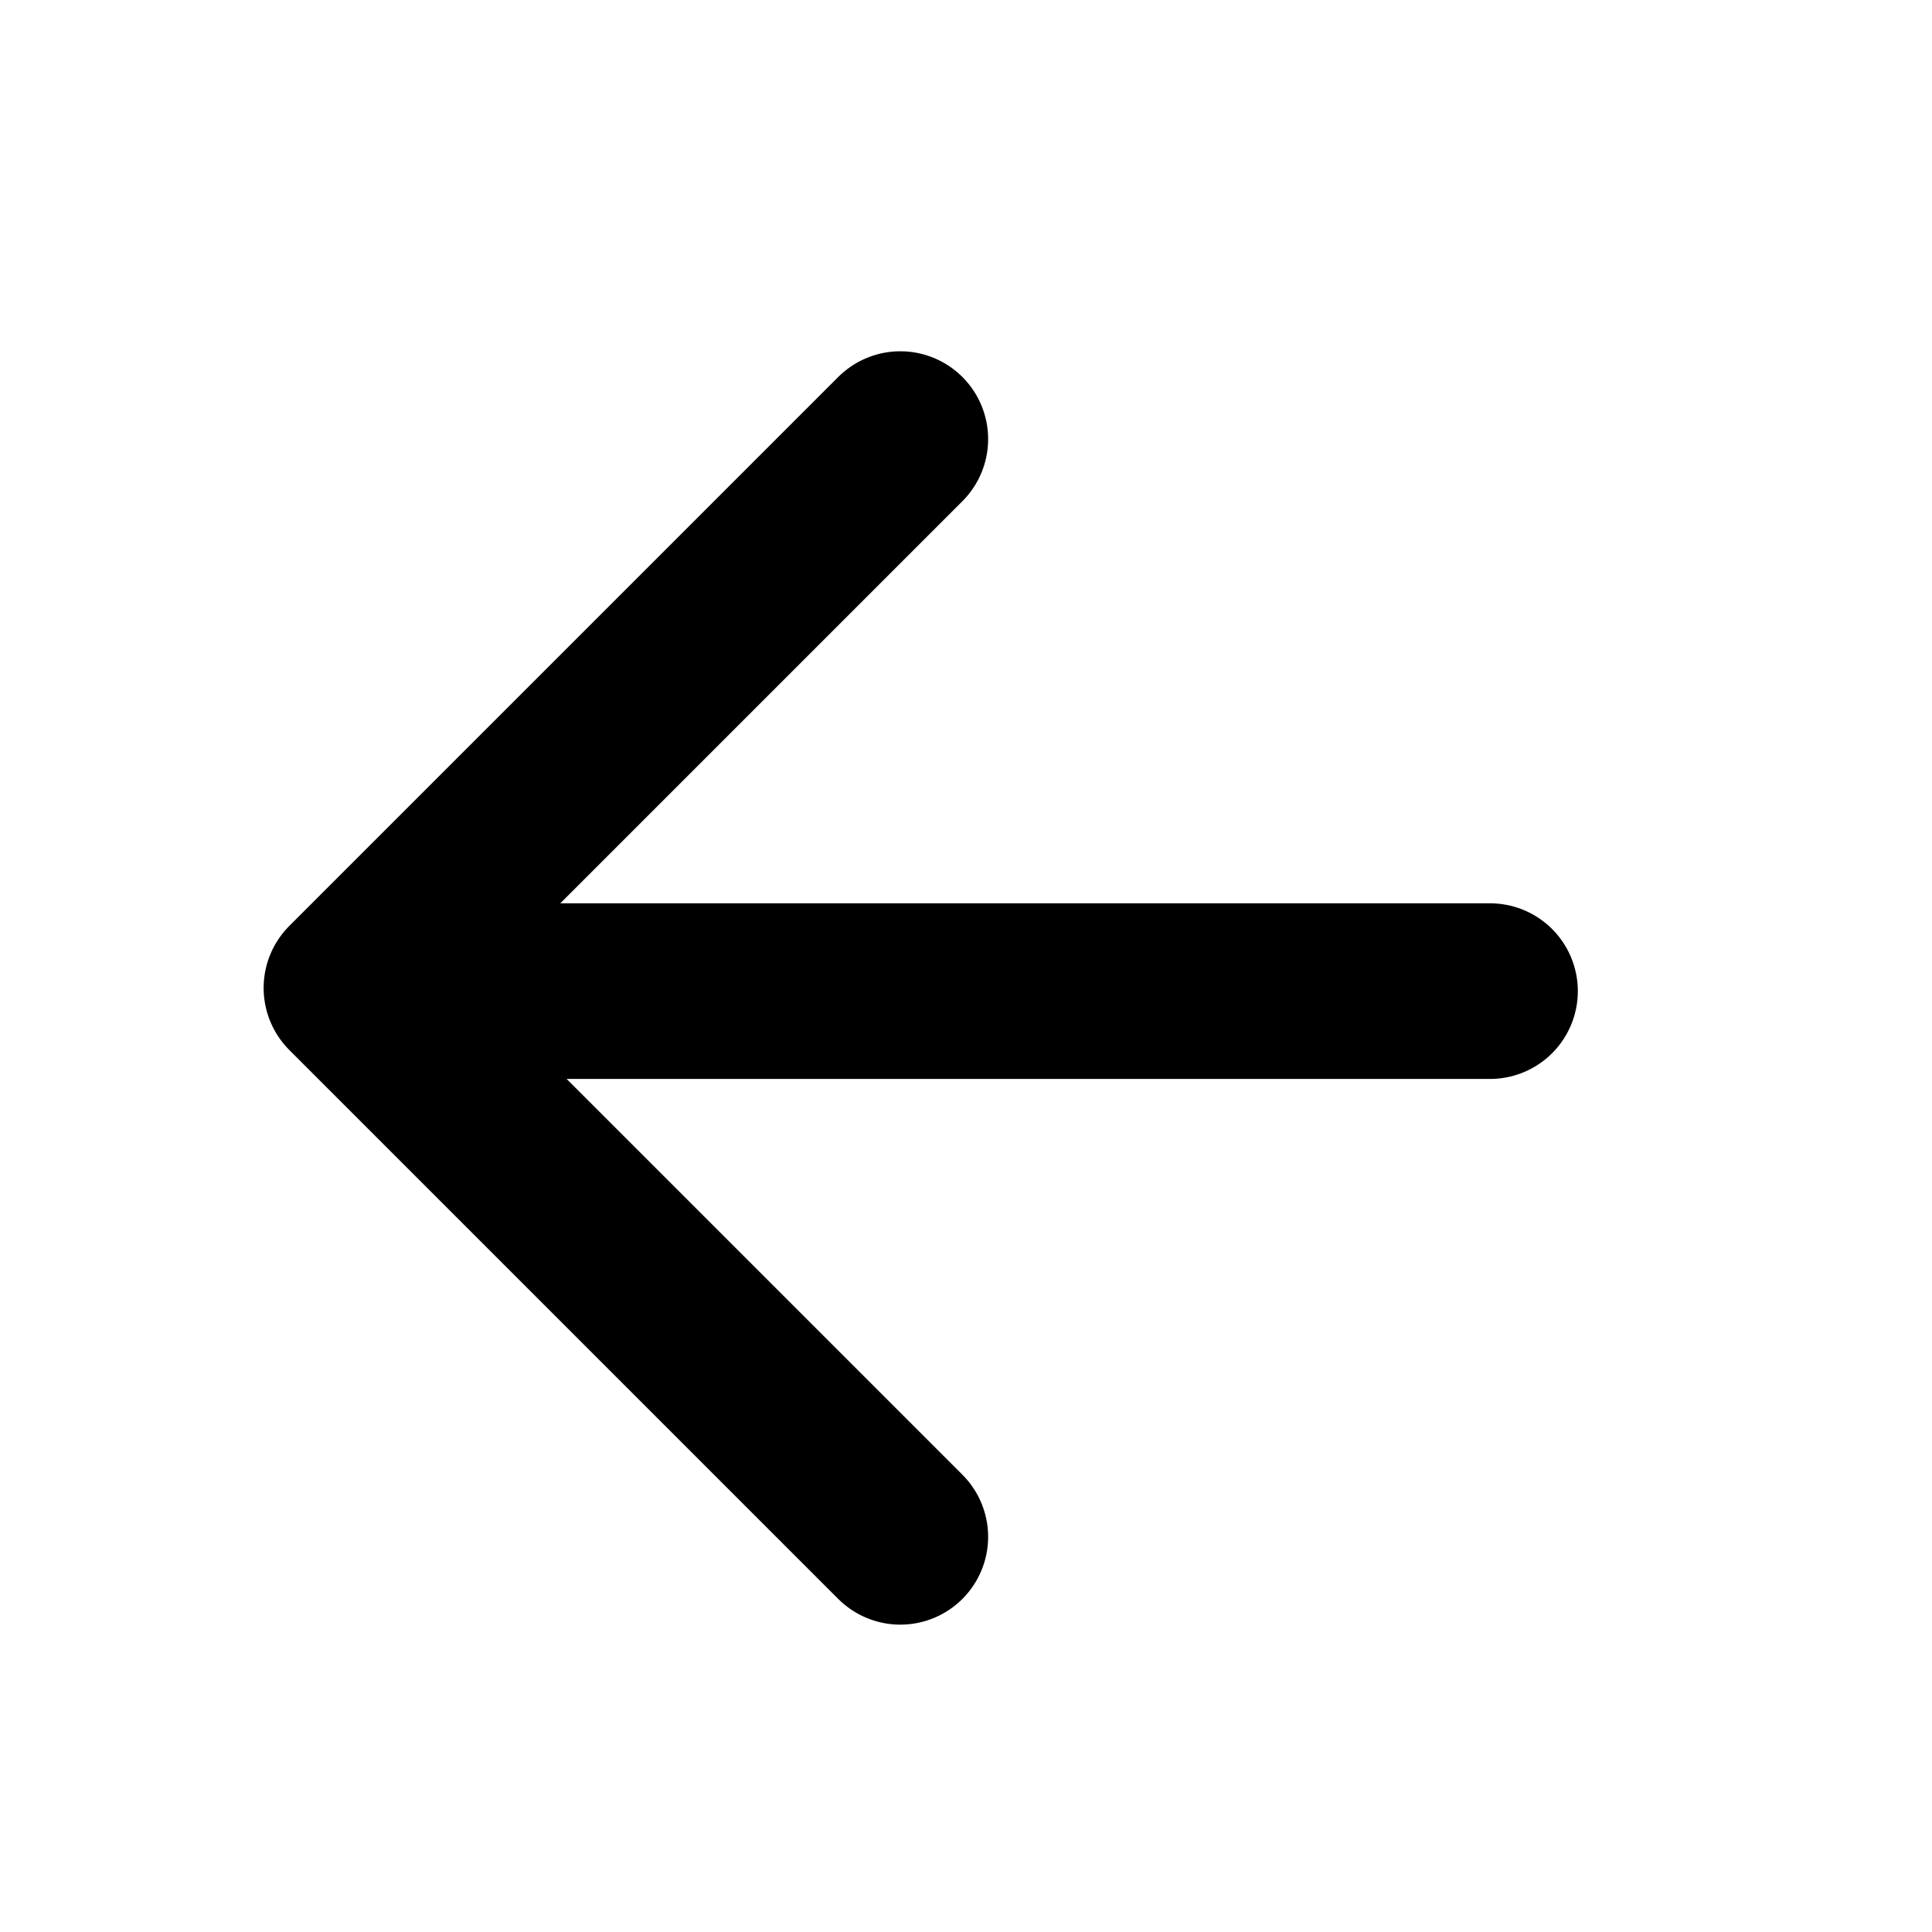<?xml version="1.0" encoding="UTF-8"?> <svg xmlns="http://www.w3.org/2000/svg" width="22" height="22" viewBox="0 0 22 22" fill="none"> <path d="M16.967 11.286L4.467 11.286" stroke="black" stroke-width="2" stroke-linecap="round" stroke-linejoin="round"></path> <path d="M10.252 5L4.002 11.25L10.252 17.5" stroke="black" stroke-width="2" stroke-linecap="round" stroke-linejoin="round"></path> </svg> 